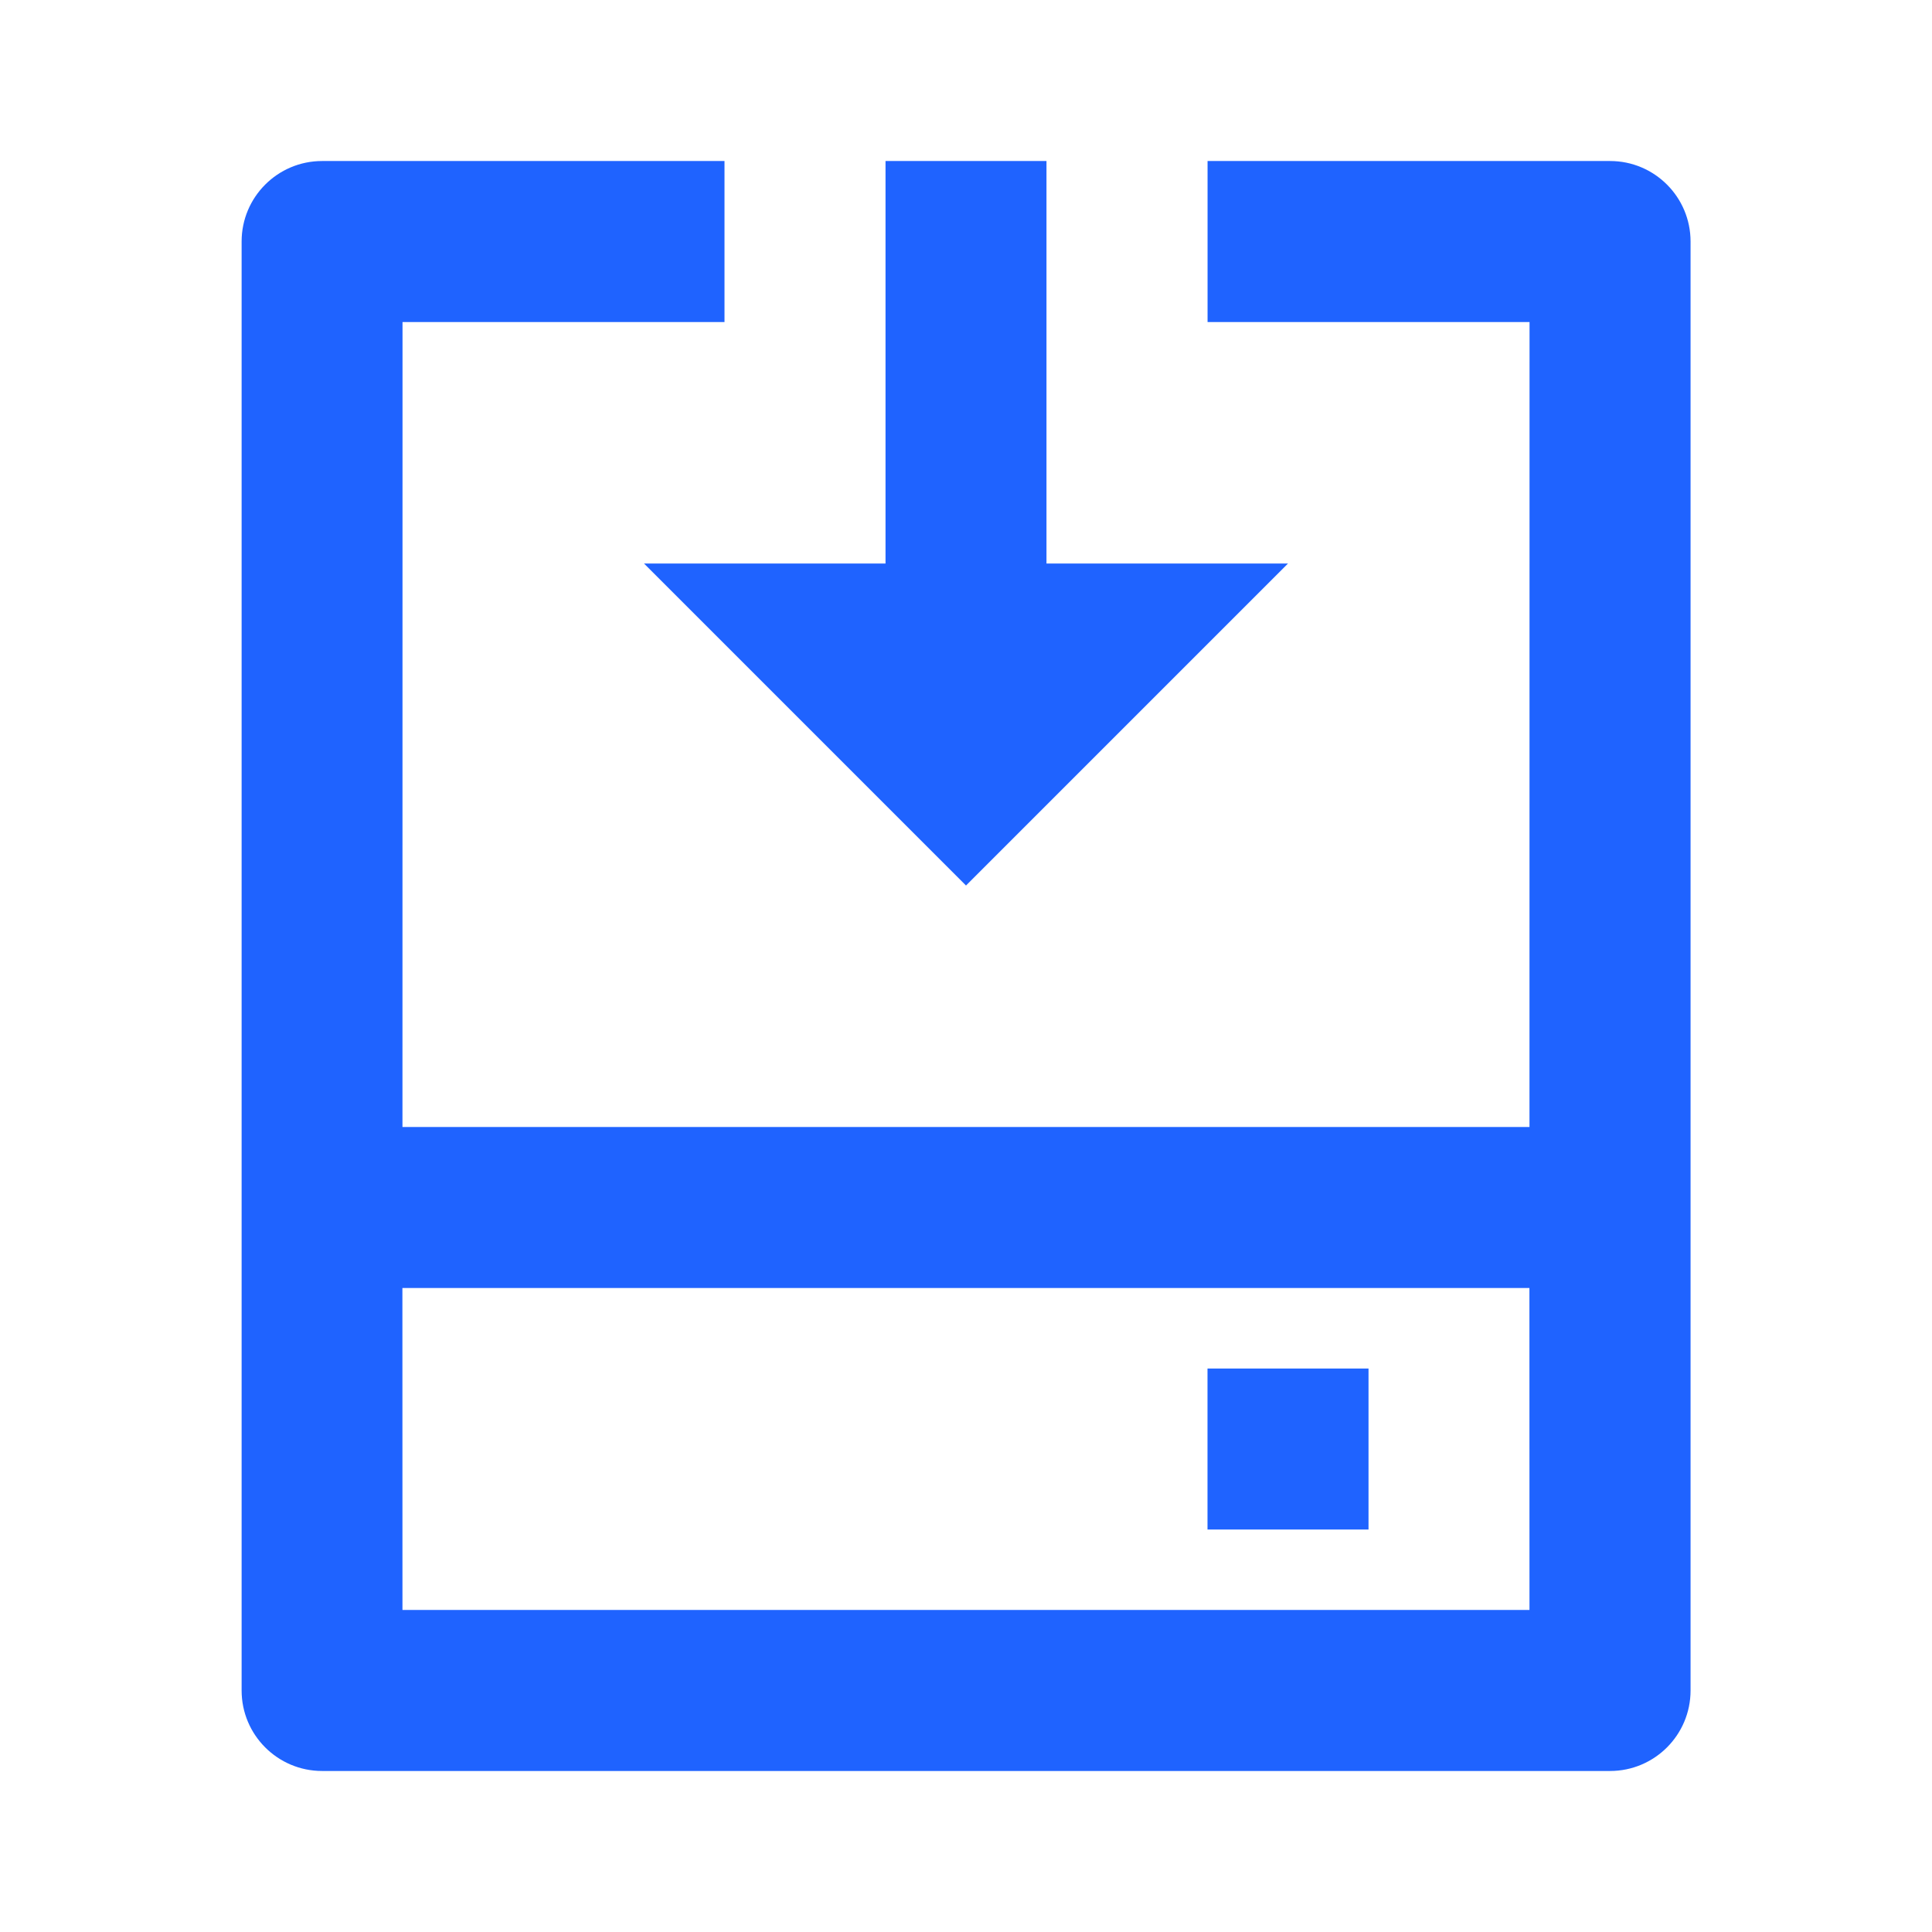 <svg xmlns="http://www.w3.org/2000/svg" xmlns:xlink="http://www.w3.org/1999/xlink" viewBox="0 0 32 32" width="14" height="14" style="" filter="none">
    
    <g>
    <path d="M12 2.667v2.667h-5.333l-0.001 13.333h18.667l0.001-13.333h-5.333v-2.667h6.667c0.736 0 1.333 0.597 1.333 1.333v0 24c0 0.736-0.597 1.333-1.333 1.333v0h-21.333c-0.736 0-1.333-0.597-1.333-1.333v0-24c0-0.736 0.597-1.333 1.333-1.333v0h6.667zM25.332 21.333h-18.667l0.001 5.333h18.667l-0.001-5.333zM22.667 22.667v2.667h-2.667v-2.667h2.667zM17.333 2.667v6.667h4l-5.333 5.333-5.333-5.333h4v-6.667h2.667z" fill="rgba(31,99,255,1)"></path>
    </g>
  </svg>